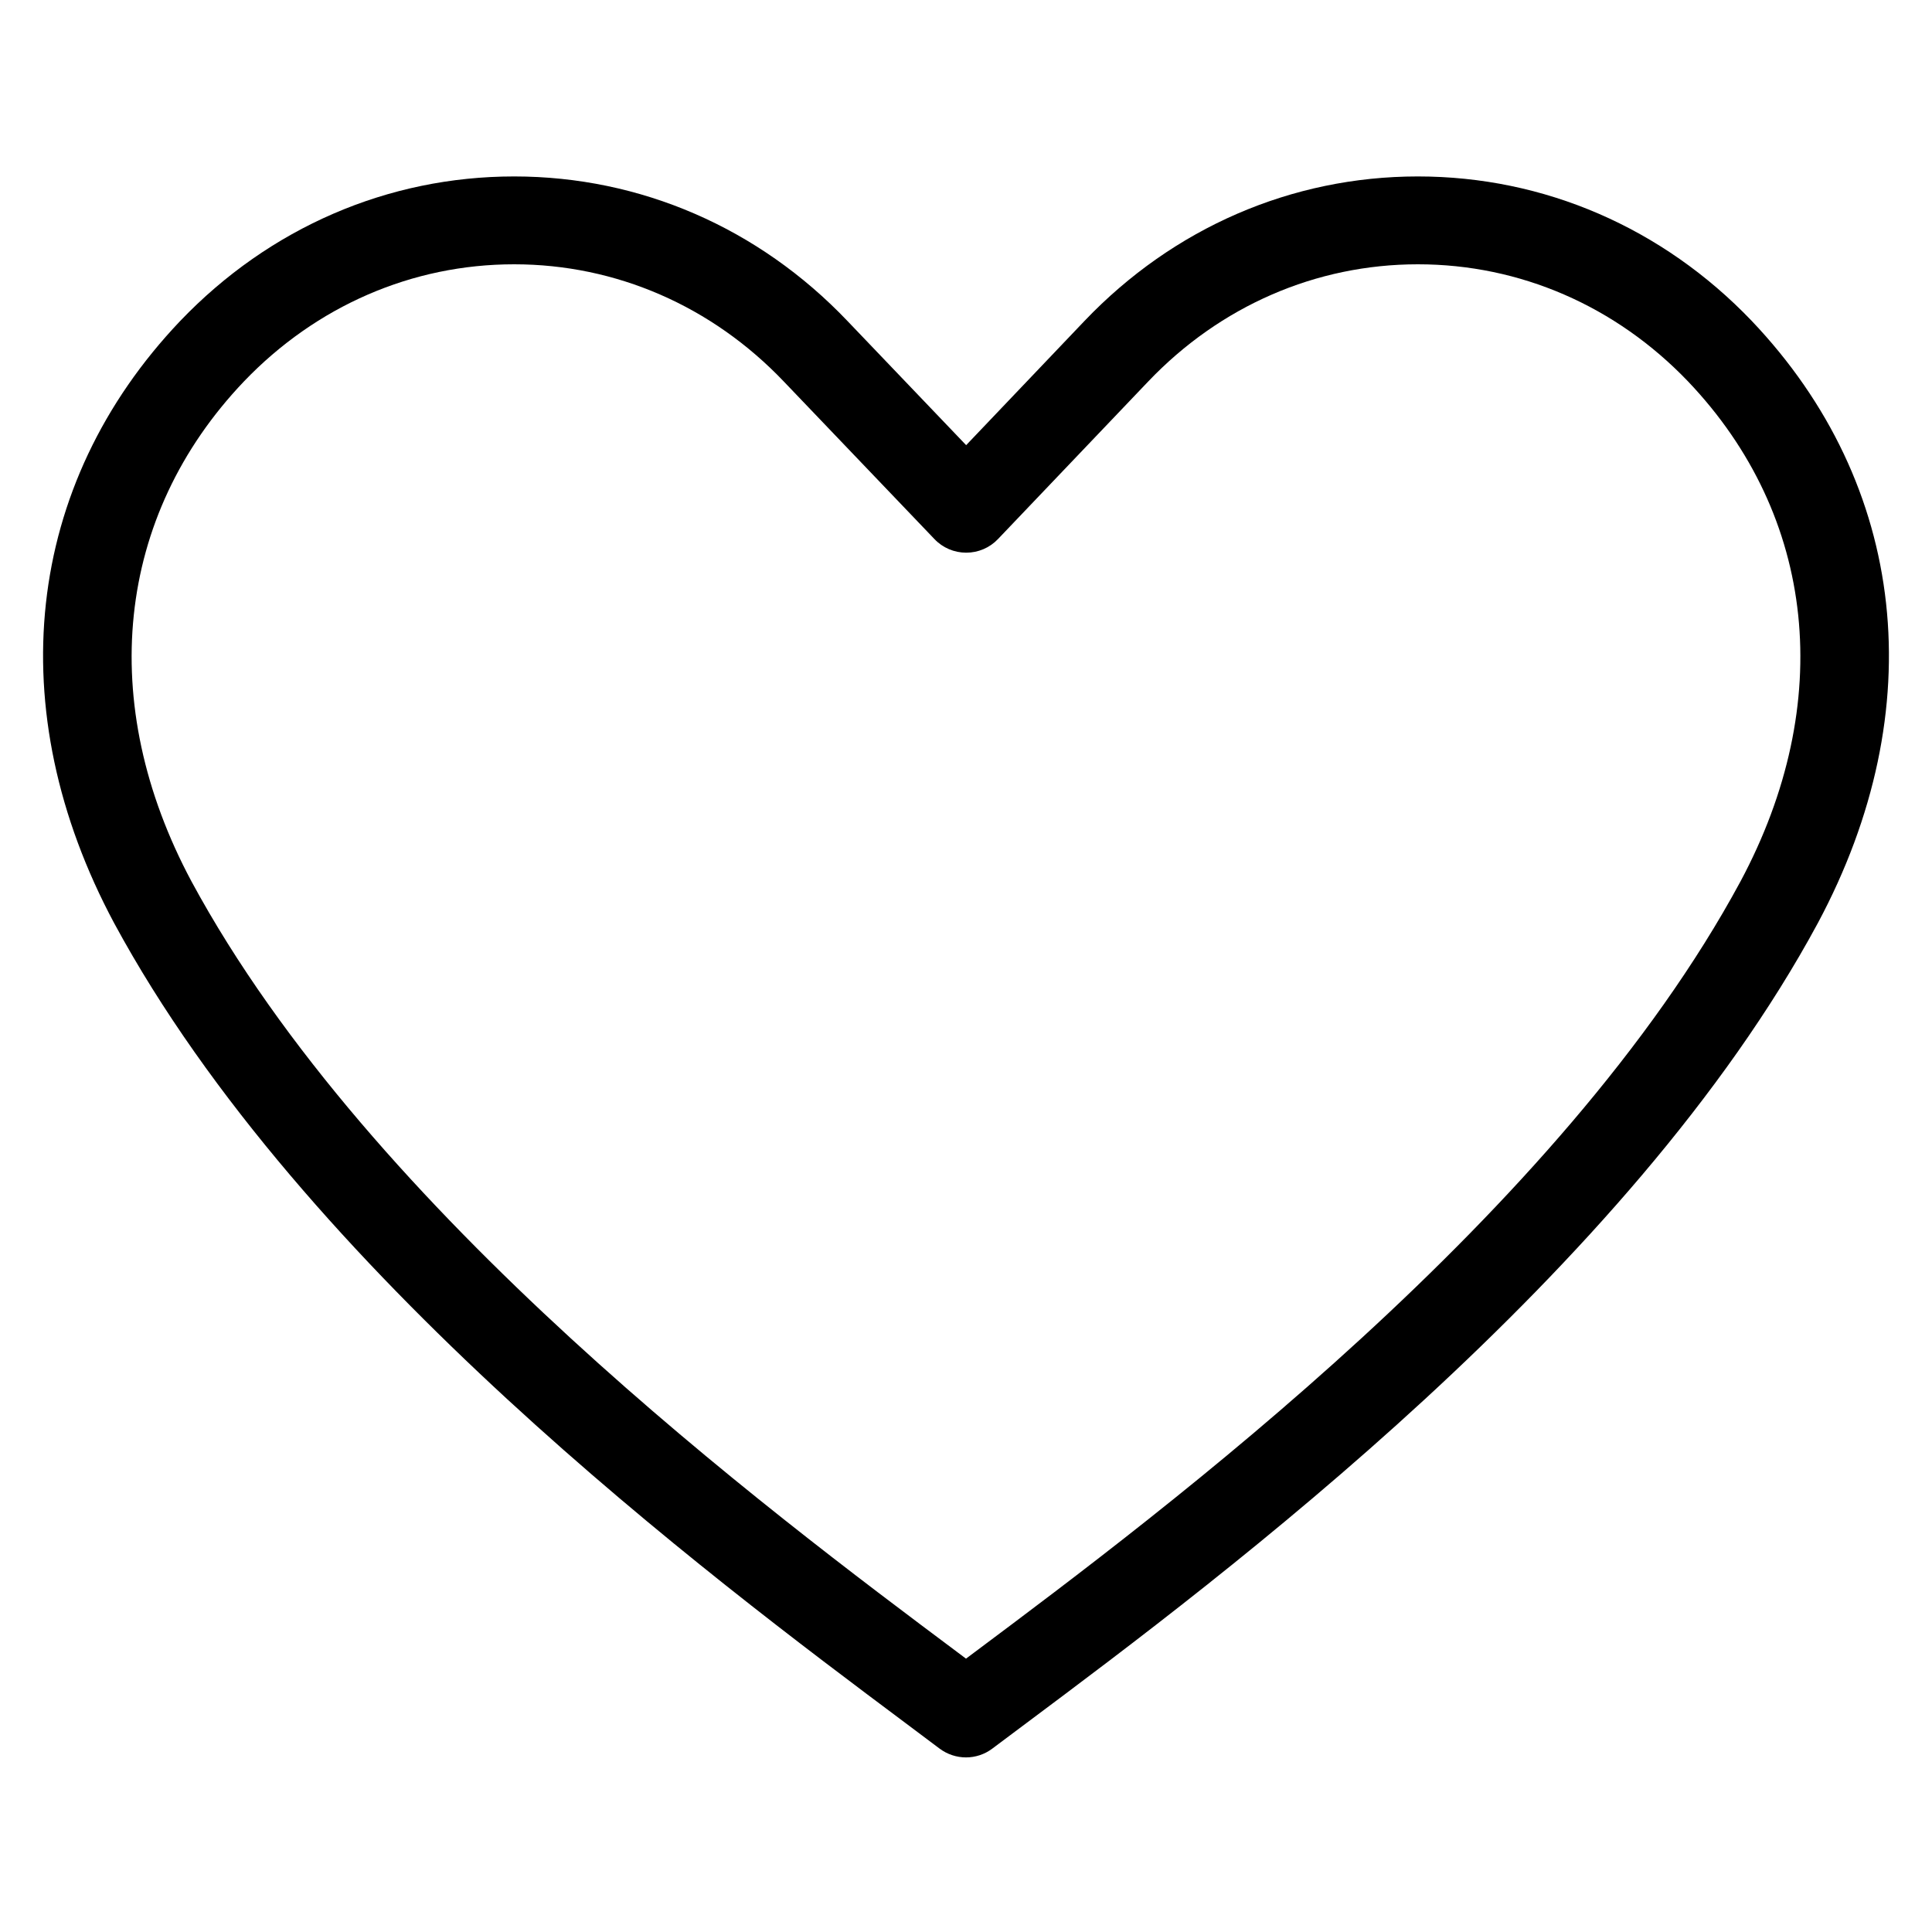 <?xml version="1.0" encoding="UTF-8"?> <svg xmlns="http://www.w3.org/2000/svg" xmlns:xlink="http://www.w3.org/1999/xlink" width="200" zoomAndPan="magnify" viewBox="0 0 150 150" height="200" preserveAspectRatio="xMidYMid meet" version="1.0"><defs><clipPath id="0562fa498a"><path d="M 3 13.594 L 147 13.594 L 147 136.594 L 3 136.594 Z M 3 13.594 " clip-rule="nonzero"></path></clipPath></defs><g clip-path="url(#0562fa498a)"><path fill="#000000" d="M 75 136.445 C 74.281 136.445 73.555 136.215 72.945 135.758 L 70.336 133.801 C 55.145 122.441 23.531 98.805 8.867 71.68 C -0.016 55.09 1.902 37.617 14 24.91 C 20.926 17.676 30.121 13.699 39.91 13.699 C 39.918 13.699 39.926 13.699 39.934 13.699 C 49.711 13.703 58.895 17.684 65.785 24.91 L 75.012 34.562 L 84.207 24.91 C 91.105 17.684 100.289 13.703 110.066 13.699 C 110.074 13.699 110.082 13.699 110.09 13.699 C 119.879 13.699 129.074 17.676 135.992 24.902 C 148.098 37.617 150.016 55.09 141.137 71.668 C 126.512 98.777 94.898 122.414 79.703 133.77 L 77.047 135.758 C 76.445 136.215 75.719 136.445 75 136.445 Z M 39.91 20.52 C 32.004 20.52 24.555 23.75 18.934 29.621 C 8.973 40.078 7.457 54.59 14.871 68.441 C 28.816 94.246 59.621 117.27 74.418 128.34 L 75 128.777 L 75.625 128.309 C 90.426 117.242 121.223 94.219 135.129 68.438 C 142.543 54.59 141.027 40.078 131.059 29.613 C 125.445 23.75 118.004 20.52 110.09 20.52 C 110.082 20.52 110.078 20.52 110.074 20.52 C 102.172 20.523 94.738 23.754 89.145 29.621 L 77.484 41.852 C 76.84 42.531 75.949 42.91 75.016 42.91 C 74.086 42.91 73.191 42.531 72.551 41.855 L 60.855 29.621 C 55.262 23.754 47.828 20.523 39.926 20.52 C 39.922 20.52 39.918 20.52 39.91 20.52 " fill-opacity="1" fill-rule="nonzero"></path></g></svg> 